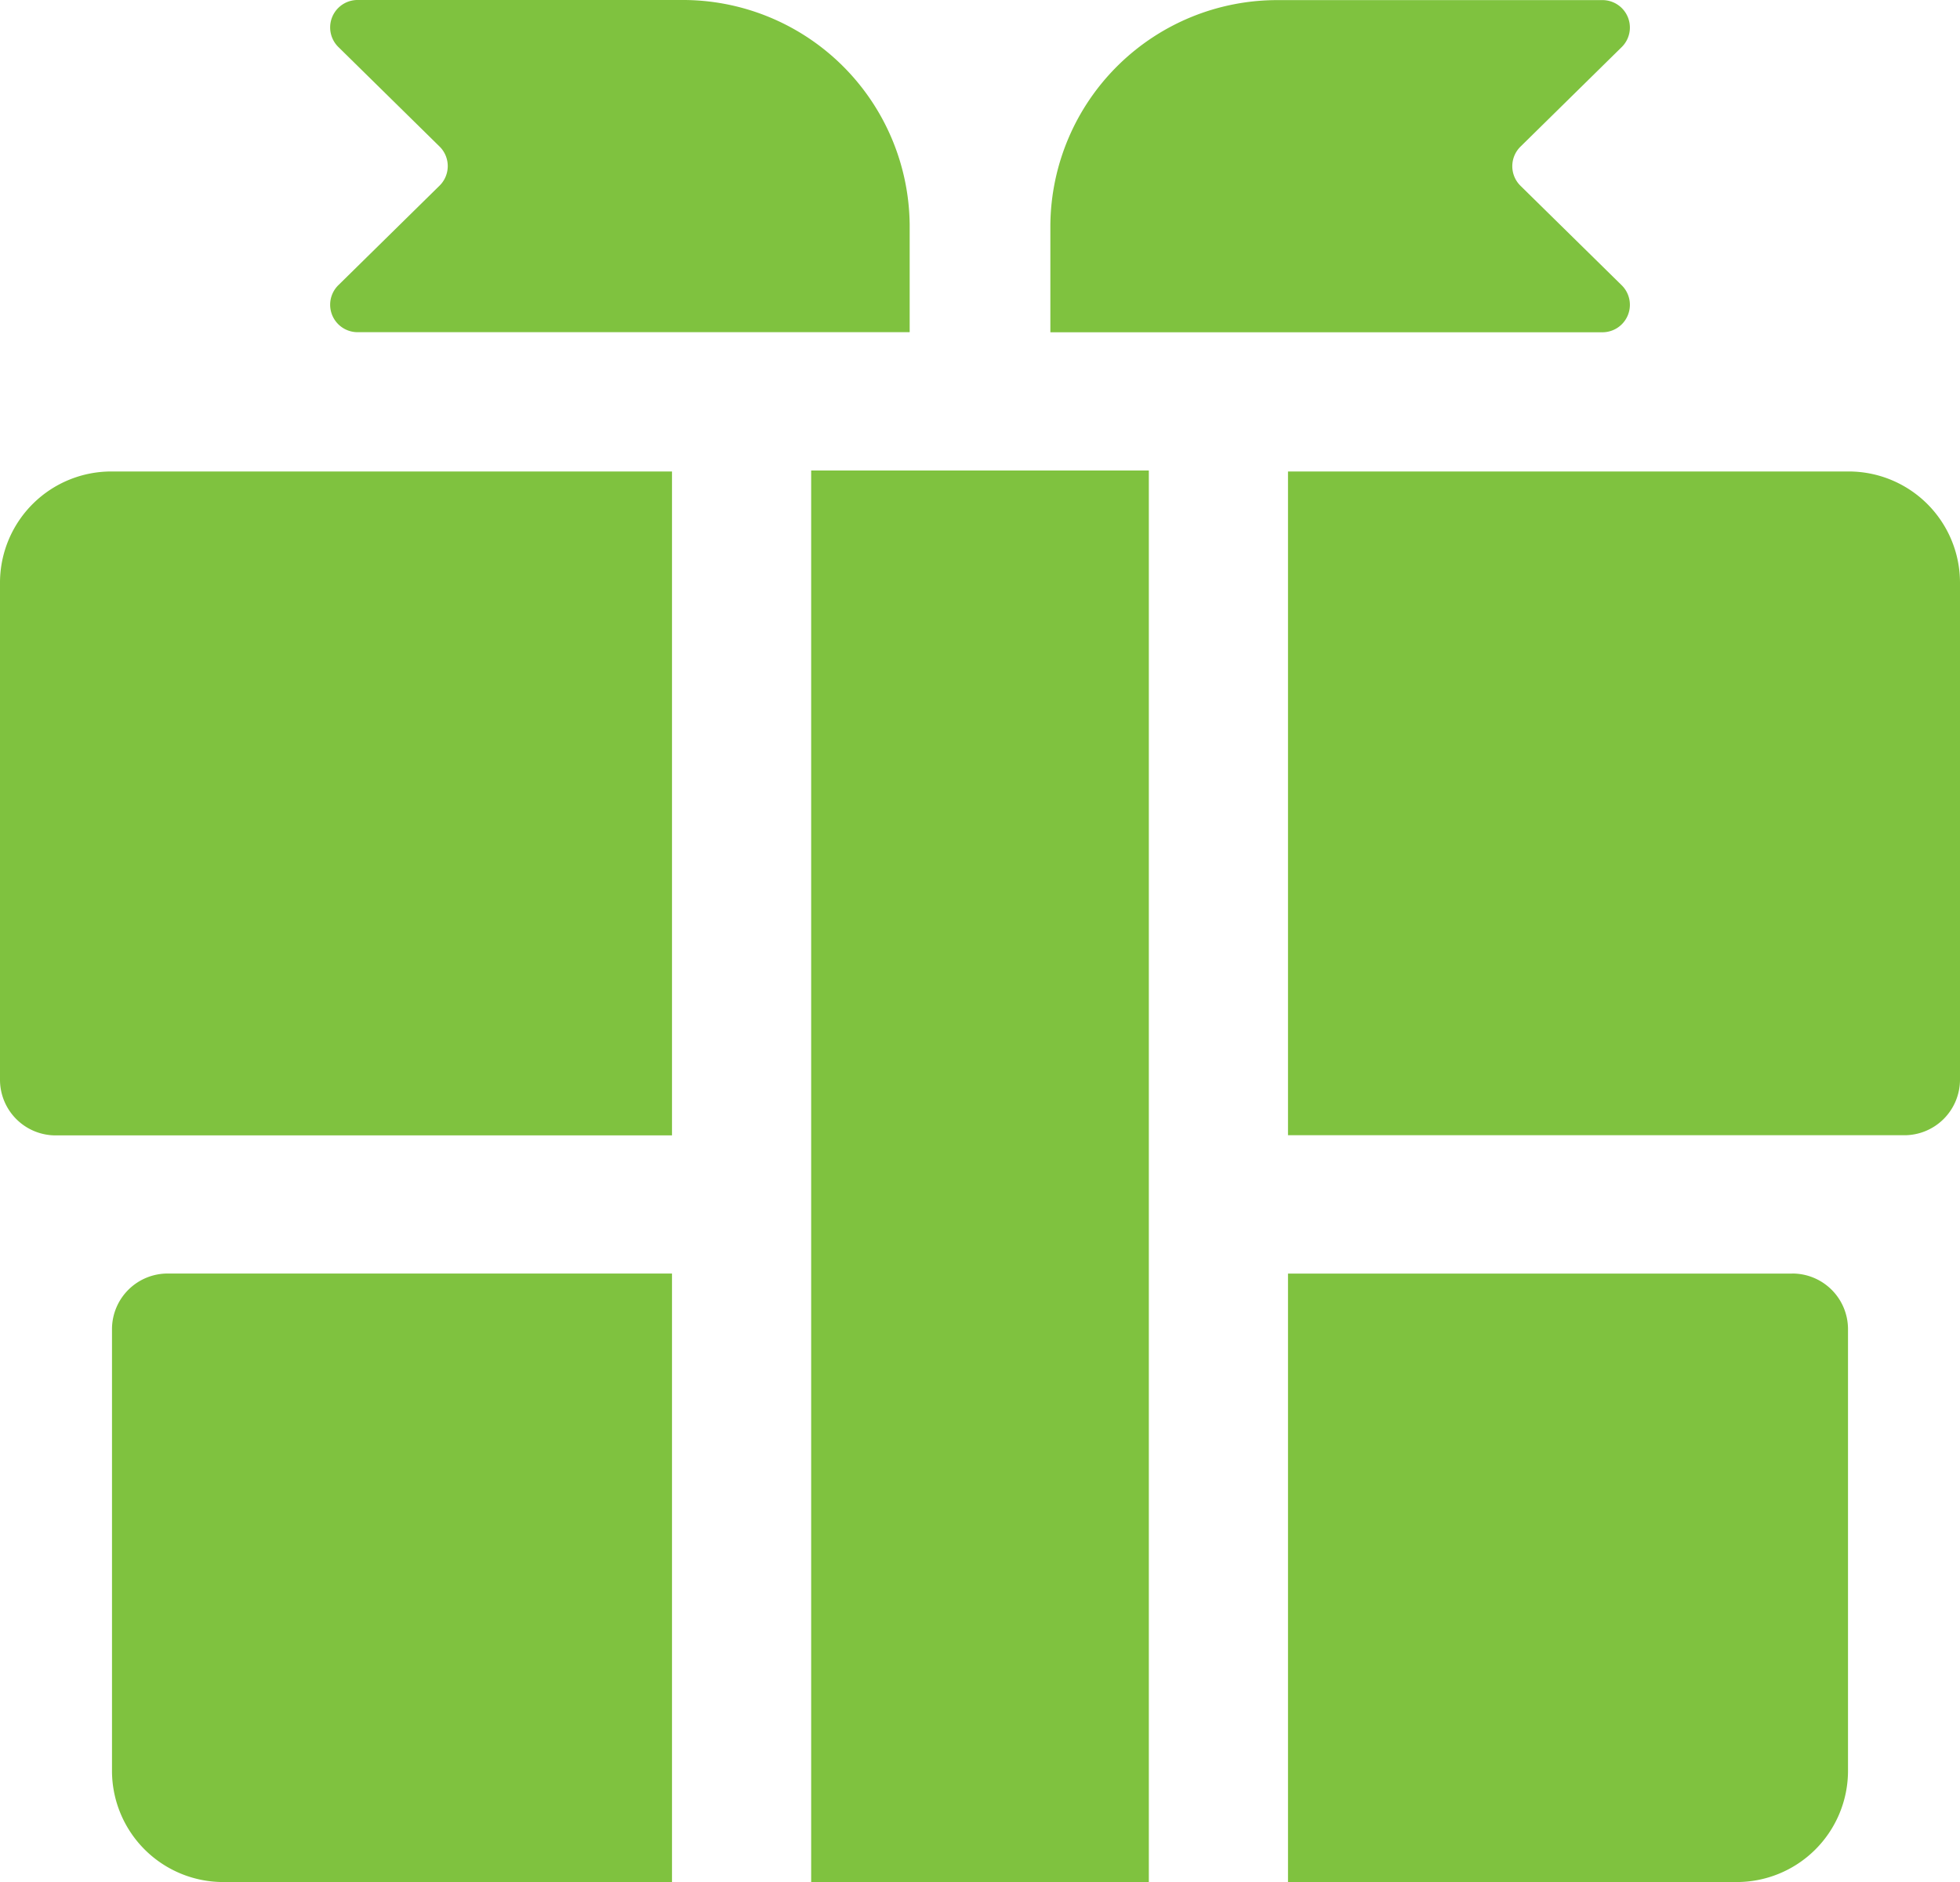 <svg xmlns="http://www.w3.org/2000/svg" width="50" height="48" viewBox="0 0 50 48">
    <defs>
        <style>
            .cls-1{fill:#7fc23f}
        </style>
    </defs>
    <g id="그룹_346" transform="translate(-173 -173.5)">
        <g id="그룹_341" transform="translate(173 173.5)">
            <path id="패스_243" d="M173 184.822v12.7a1.42 1.42 0 0 0 1.429 1.411h15.714V182h-14.286a2.839 2.839 0 0 0-2.857 2.822zm2.857 19.046v11.286a2.839 2.839 0 0 0 2.857 2.822h11.429v-15.52h-12.857a1.42 1.42 0 0 0-1.429 1.411zm42.857-1.411h-12.857v15.519h11.429a2.839 2.839 0 0 0 2.857-2.822v-11.287a1.42 1.42 0 0 0-1.429-1.411zM220.143 182h-14.286v16.929h15.714a1.42 1.42 0 0 0 1.429-1.41v-12.7a2.839 2.839 0 0 0-2.857-2.819z" class="cls-1" transform="translate(-173 -169.975)"/>
            <path id="패스_244" d="M191.223 221.5h8.614v-36h-8.614zm2.513-42.261a5.788 5.788 0 0 0-5.836-5.739h-8.224a.7.7 0 0 0-.507 1.206l2.573 2.53a.7.7 0 0 1 0 1l-2.573 2.53a.7.7 0 0 0 .507 1.206h14.06zm15.583-1a.7.7 0 0 1 0-1l2.573-2.53a.7.7 0 0 0-.507-1.206h-8.224a5.788 5.788 0 0 0-5.836 5.739v2.732h14.06a.7.7 0 0 0 .507-1.206z" class="cls-1" transform="translate(-170.53 -173.5)"/>
        </g>
    </g>
</svg>
